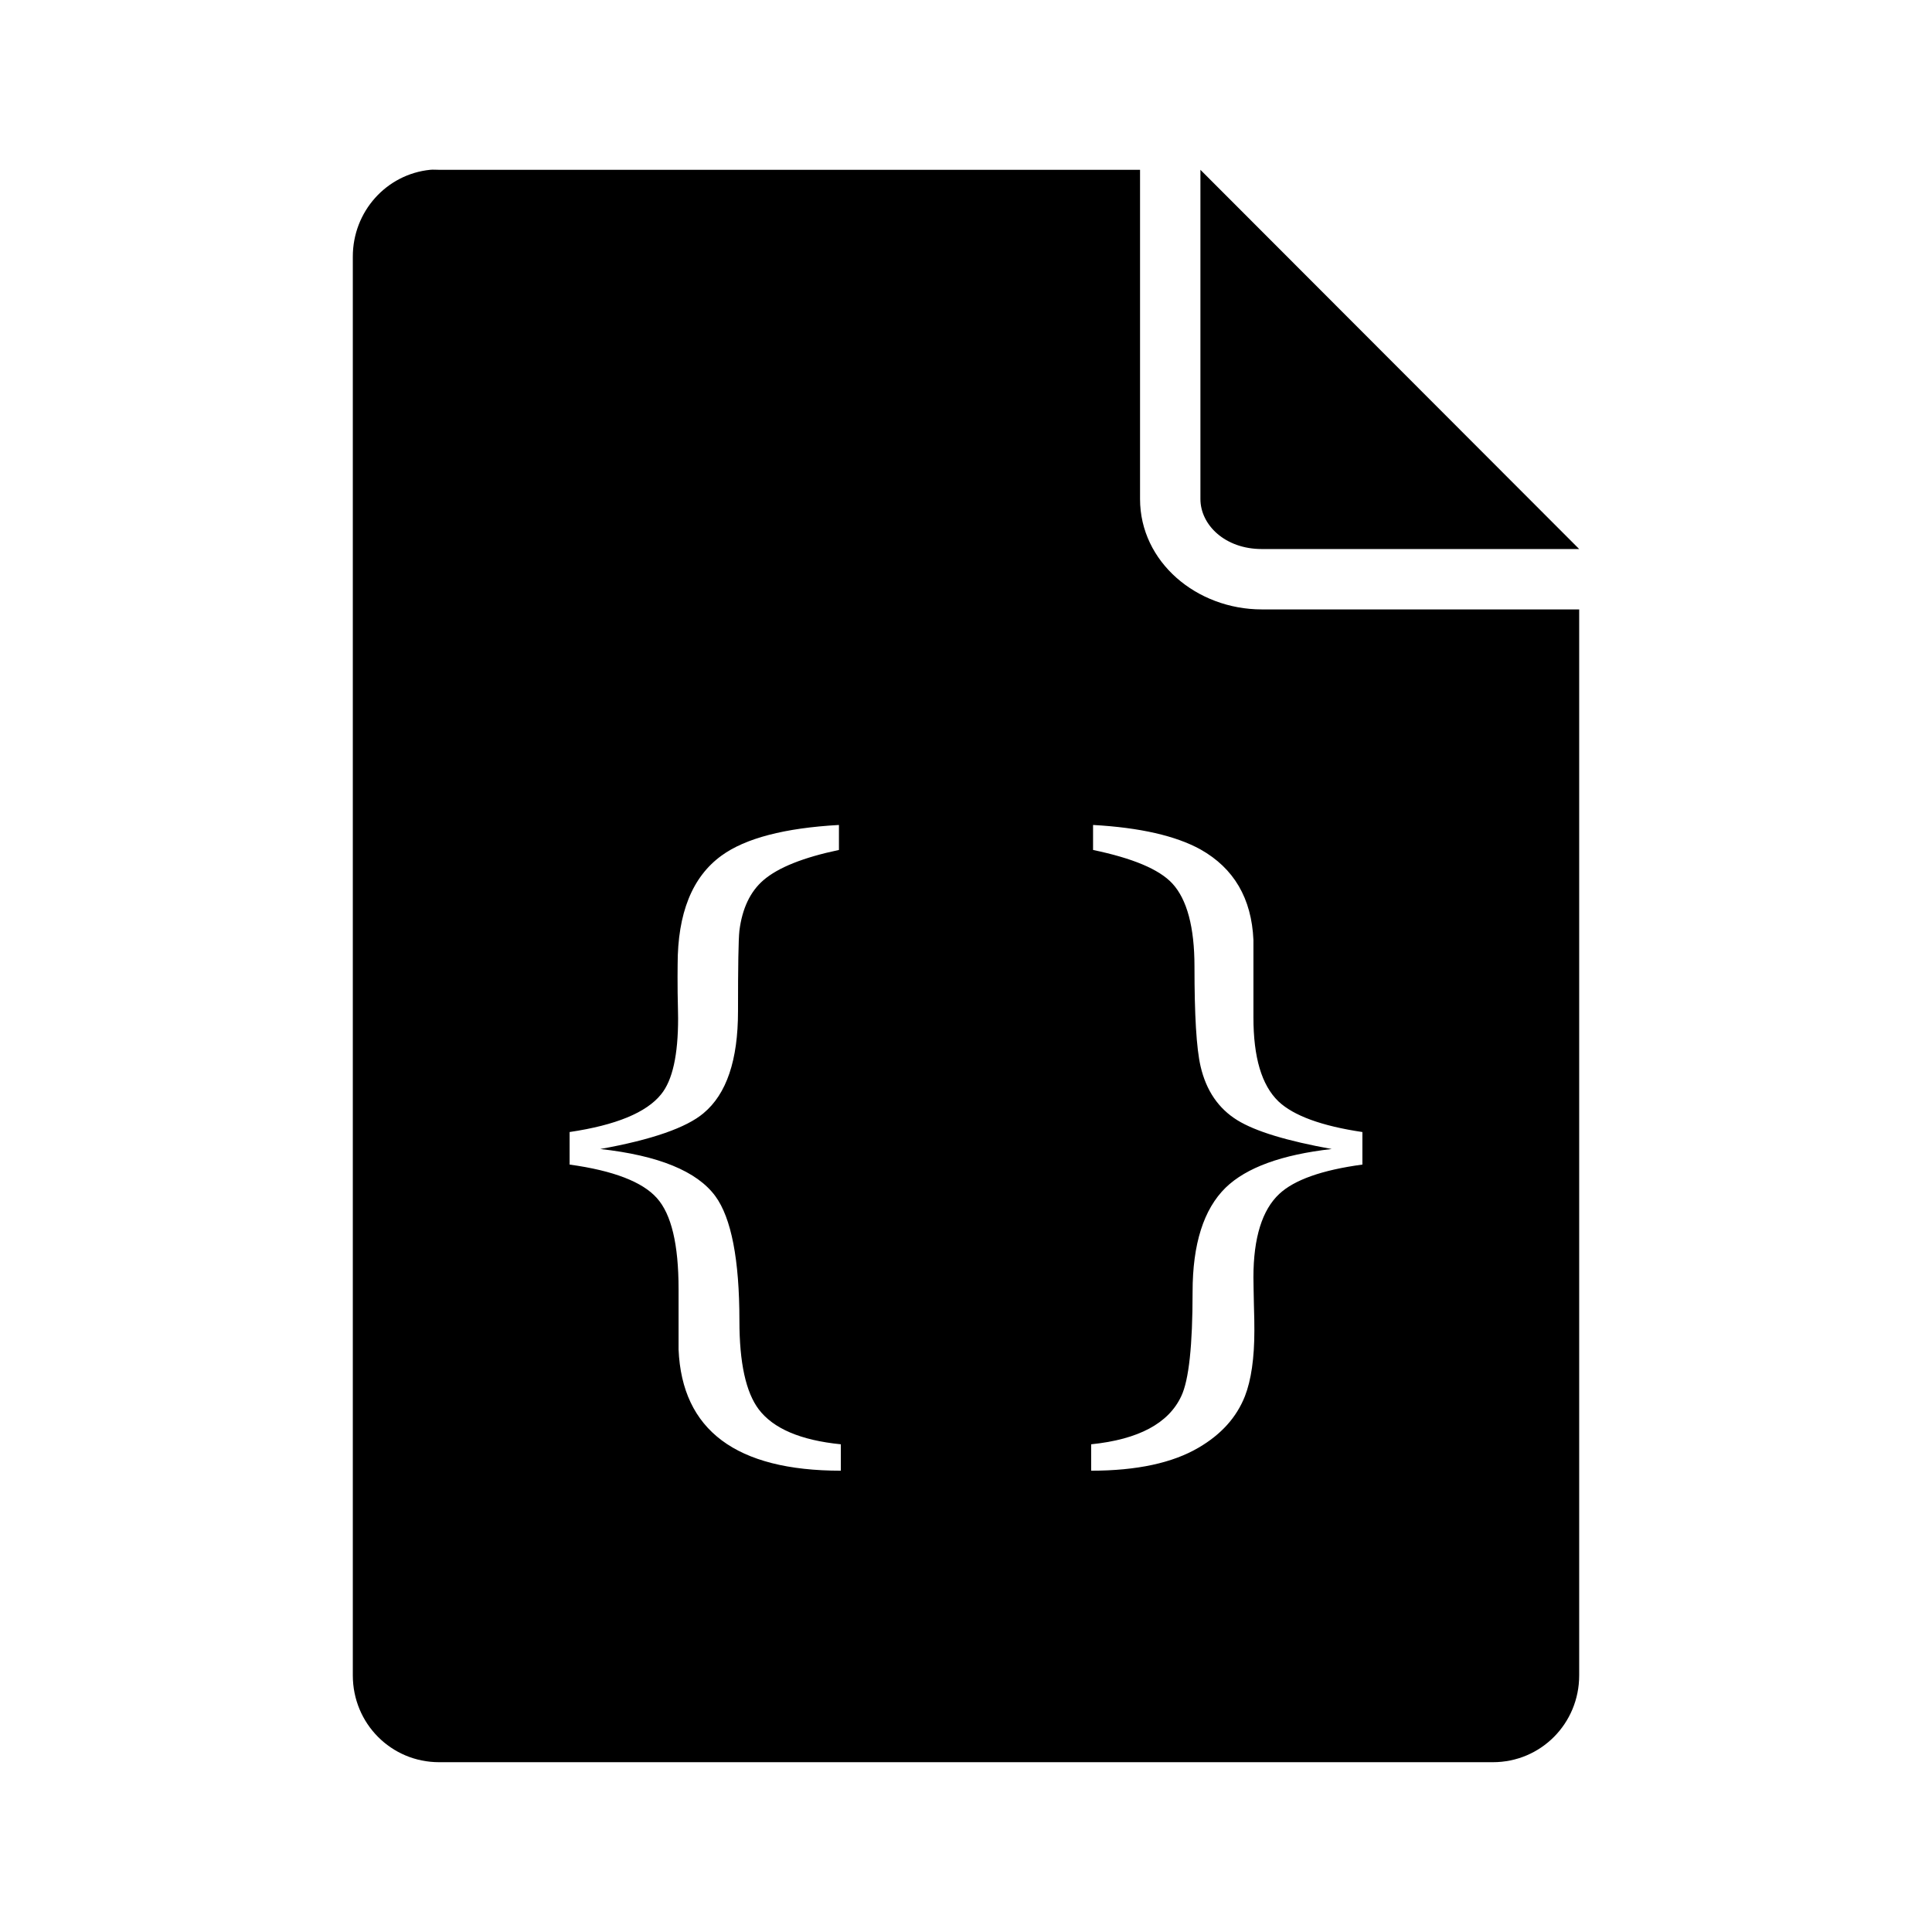 <?xml version="1.0" encoding="UTF-8" standalone="no"?>
<!-- Uploaded to: SVG Repo, www.svgrepo.com, Generator: SVG Repo Mixer Tools -->
<svg xmlns:dc="http://purl.org/dc/elements/1.1/"
     xmlns:cc="http://creativecommons.org/ns#"
     xmlns:rdf="http://www.w3.org/1999/02/22-rdf-syntax-ns#"
     xmlns:svg="http://www.w3.org/2000/svg"
     xmlns="http://www.w3.org/2000/svg"
     xmlns:xlink="http://www.w3.org/1999/xlink"
     width="128" height="128" version="1.1">
    <title>JSON file icon</title>
    <desc>This is shape (source) for Clarity vector icon theme for gtk</desc>
    <path d="M 28.5 11.25 C 25.598 11.544 23.375 14.015 23.375 17 L 23.375 111 C 23.375 114.184 25.91 116.75 29.094 116.75 L 98.906 116.75 C 102.09 116.75 104.625 114.184 104.625 111 L 104.625 40.375 L 83.594 40.375 C 79.288 40.375 75.531 37.234 75.531 33.062 L 75.531 11.25 L 29.094 11.25 C 28.895 11.25 28.693 11.23 28.5 11.25 z M 79.531 11.25 L 79.531 33.062 C 79.531 34.777 81.163 36.375 83.594 36.375 L 104.625 36.375 L 79.531 11.25 z M 55.582 54.656 L 55.582 56.312 C 53.233 56.806 51.557 57.472 50.582 58.312 C 49.701 59.073 49.175 60.188 48.988 61.656 C 48.922 62.244 48.895 64.023 48.895 67 C 48.895 70.244 48.135 72.482 46.613 73.75 C 45.479 74.711 43.187 75.511 39.77 76.125 C 43.627 76.552 46.18 77.595 47.395 79.25 C 48.449 80.692 48.988 83.442 48.988 87.5 C 48.988 90.29 49.415 92.24 50.27 93.375 C 51.231 94.643 53.037 95.421 55.707 95.688 L 55.707 97.438 C 48.779 97.437 45.184 94.759 44.957 89.406 L 44.957 85.406 C 44.957 82.443 44.481 80.443 43.52 79.375 C 42.572 78.307 40.648 77.557 37.738 77.156 L 37.738 75 C 40.795 74.546 42.826 73.715 43.801 72.5 C 44.562 71.566 44.926 69.885 44.926 67.469 C 44.926 67.135 44.908 66.569 44.895 65.781 C 44.881 64.98 44.895 64.373 44.895 63.906 C 44.895 60.516 45.852 58.103 47.801 56.688 C 49.376 55.54 51.978 54.857 55.582 54.656 z M 72.418 54.656 C 75.528 54.83 77.901 55.374 79.543 56.281 C 81.746 57.523 82.923 59.518 83.043 62.281 C 83.043 62.161 83.043 63.869 83.043 67.406 C 83.043 70.036 83.578 71.887 84.699 72.969 C 85.7 73.917 87.565 74.6 90.262 75 L 90.262 77.156 C 87.579 77.517 85.75 78.173 84.762 79.094 C 83.627 80.148 83.043 81.995 83.043 84.625 C 83.043 85.039 83.061 85.619 83.074 86.406 C 83.101 87.18 83.105 87.782 83.105 88.156 C 83.105 89.985 82.894 91.432 82.48 92.5 C 81.92 93.915 80.9 95.039 79.418 95.906 C 77.696 96.921 75.323 97.437 72.293 97.438 L 72.293 95.688 C 75.43 95.367 77.421 94.302 78.262 92.5 C 78.769 91.432 79.012 89.131 79.012 85.594 C 79.012 82.417 79.744 80.116 81.199 78.688 C 82.574 77.353 84.92 76.499 88.23 76.125 C 85.28 75.591 83.195 74.966 81.98 74.219 C 80.726 73.445 79.917 72.258 79.543 70.656 C 79.263 69.455 79.137 67.235 79.137 64.031 C 79.137 61.428 78.642 59.586 77.668 58.531 C 76.787 57.583 75.034 56.86 72.418 56.312 L 72.418 54.656 z "/>
</svg>